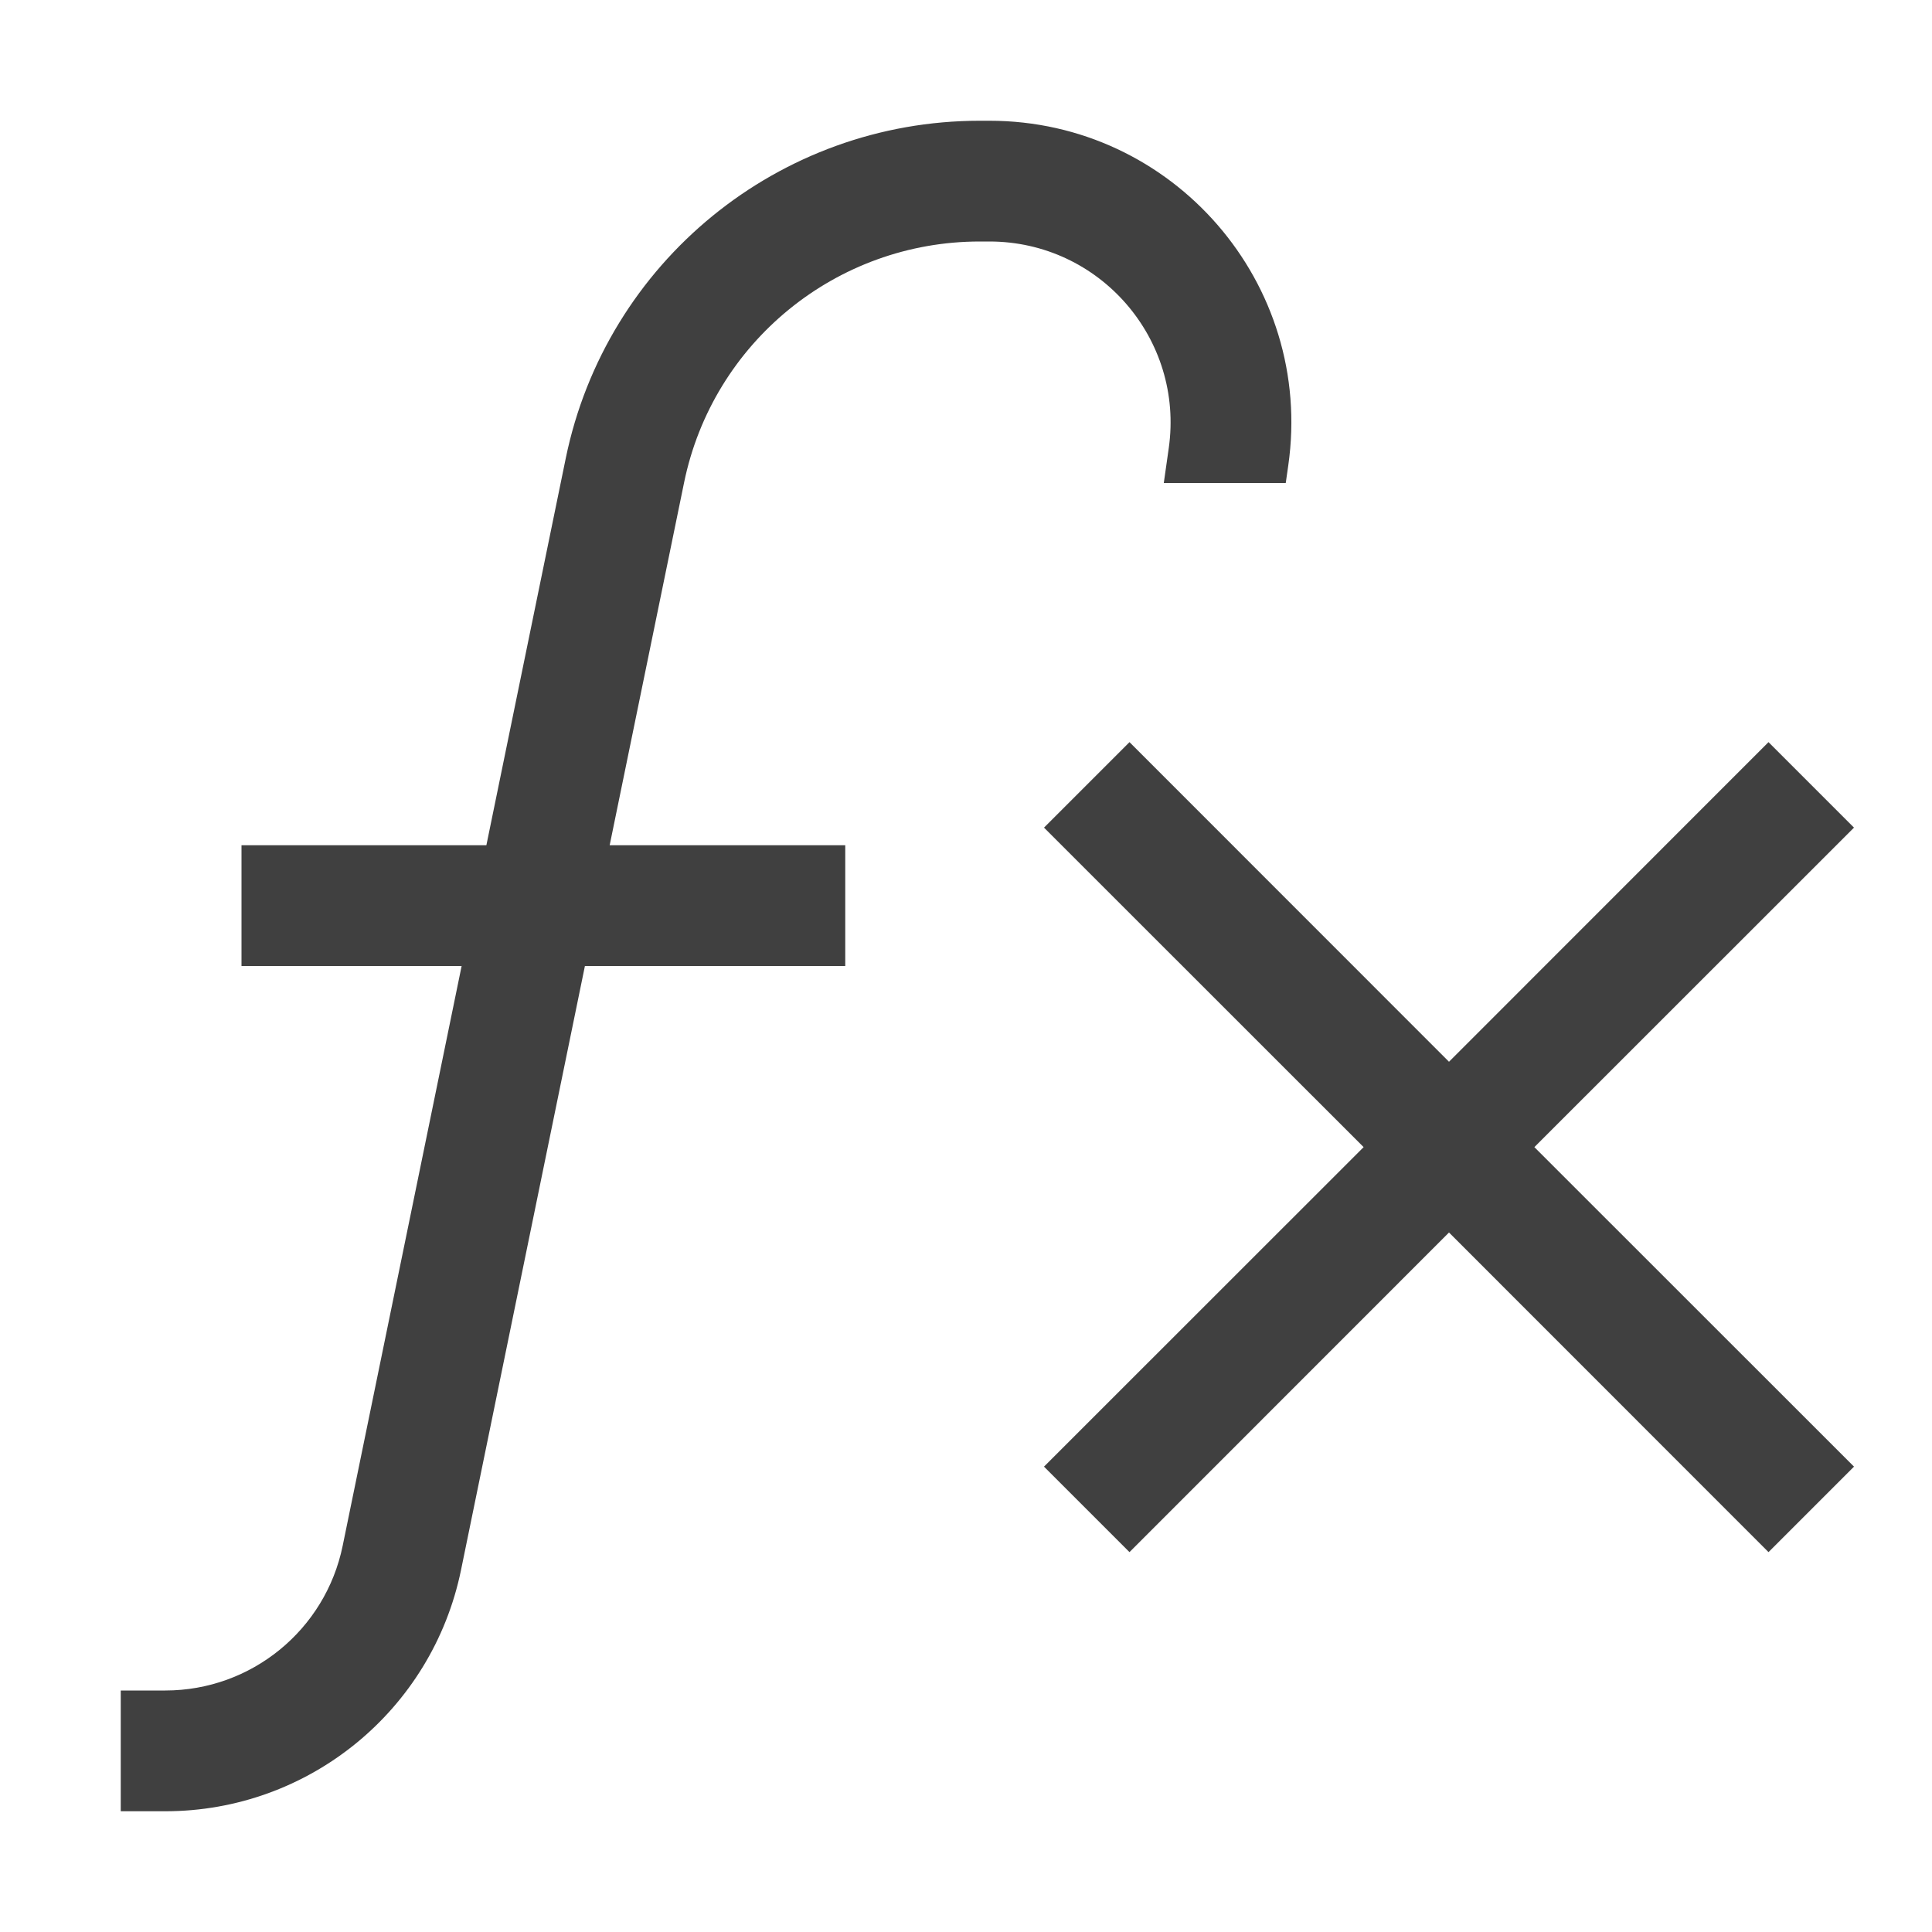 <svg width="16" height="16" viewBox="0 0 16 16" fill="none" xmlns="http://www.w3.org/2000/svg">
<path d="M8.114 2C6.927 2 5.903 2.835 5.665 3.998L5.049 7H7V8H4.844L3.818 13.002C3.579 14.165 2.556 15 1.369 15H1V14H1.369C2.081 14 2.695 13.499 2.838 12.801L3.823 8H2V7H4.028L4.685 3.797C5.019 2.169 6.452 1 8.114 1H8.194C9.715 1 10.884 2.347 10.669 3.854L10.648 4H9.638L9.679 3.712C9.808 2.808 9.107 2 8.194 2H8.114Z" fill="#404040"/>
<path d="M8.646 6.854L11.293 9.5L8.646 12.146L9.354 12.854L12 10.207L14.646 12.854L15.354 12.146L12.707 9.5L15.354 6.854L14.646 6.146L12 8.793L9.354 6.146L8.646 6.854Z" fill="#404040"/>
</svg>
